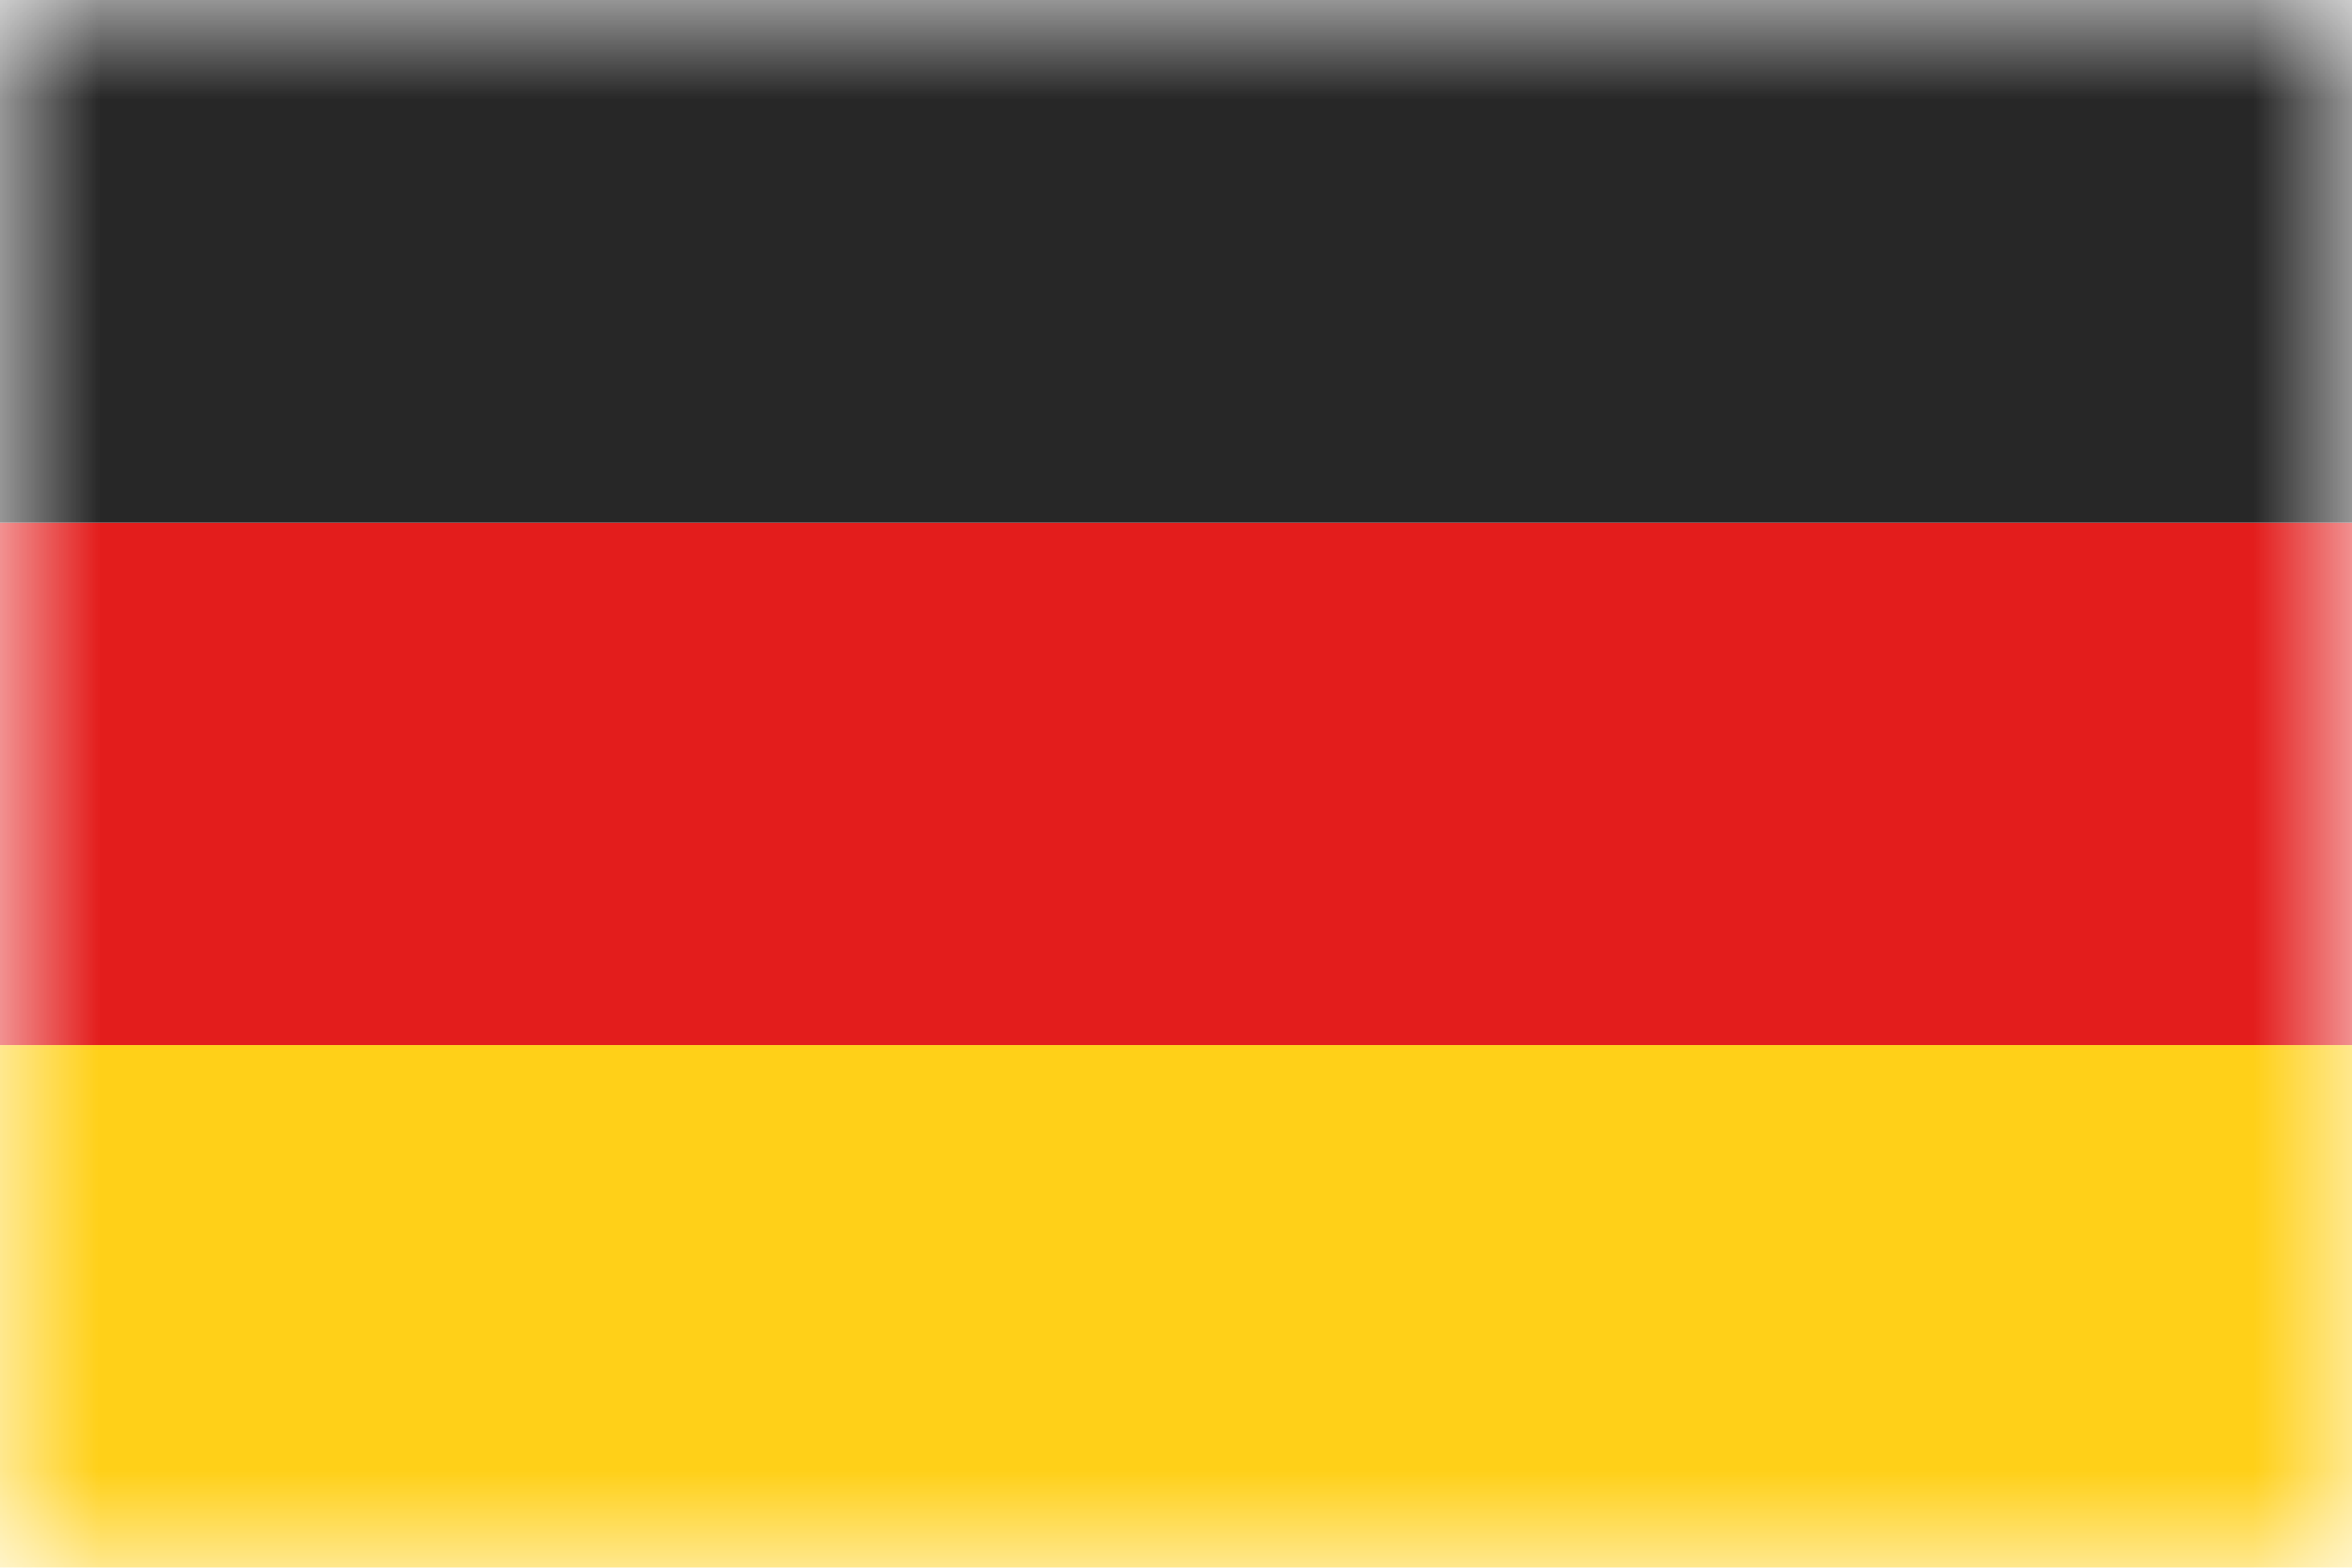 <svg width="12" height="8" viewBox="0 0 12 8" fill="none" xmlns="http://www.w3.org/2000/svg">
<mask id="mask0_38_681" style="mask-type:luminance" maskUnits="userSpaceOnUse" x="0" y="0" width="12" height="8">
<rect width="12" height="8" fill="white"/>
</mask>
<g mask="url(#mask0_38_681)">
<path fill-rule="evenodd" clip-rule="evenodd" d="M0 5.333H12V8H0V5.333Z" fill="#FFD018"/>
<path fill-rule="evenodd" clip-rule="evenodd" d="M0 2.667H12V5.333H0V2.667Z" fill="#E31D1C"/>
<path fill-rule="evenodd" clip-rule="evenodd" d="M0 0H12V2.667H0V0Z" fill="#272727"/>
</g>
</svg>

